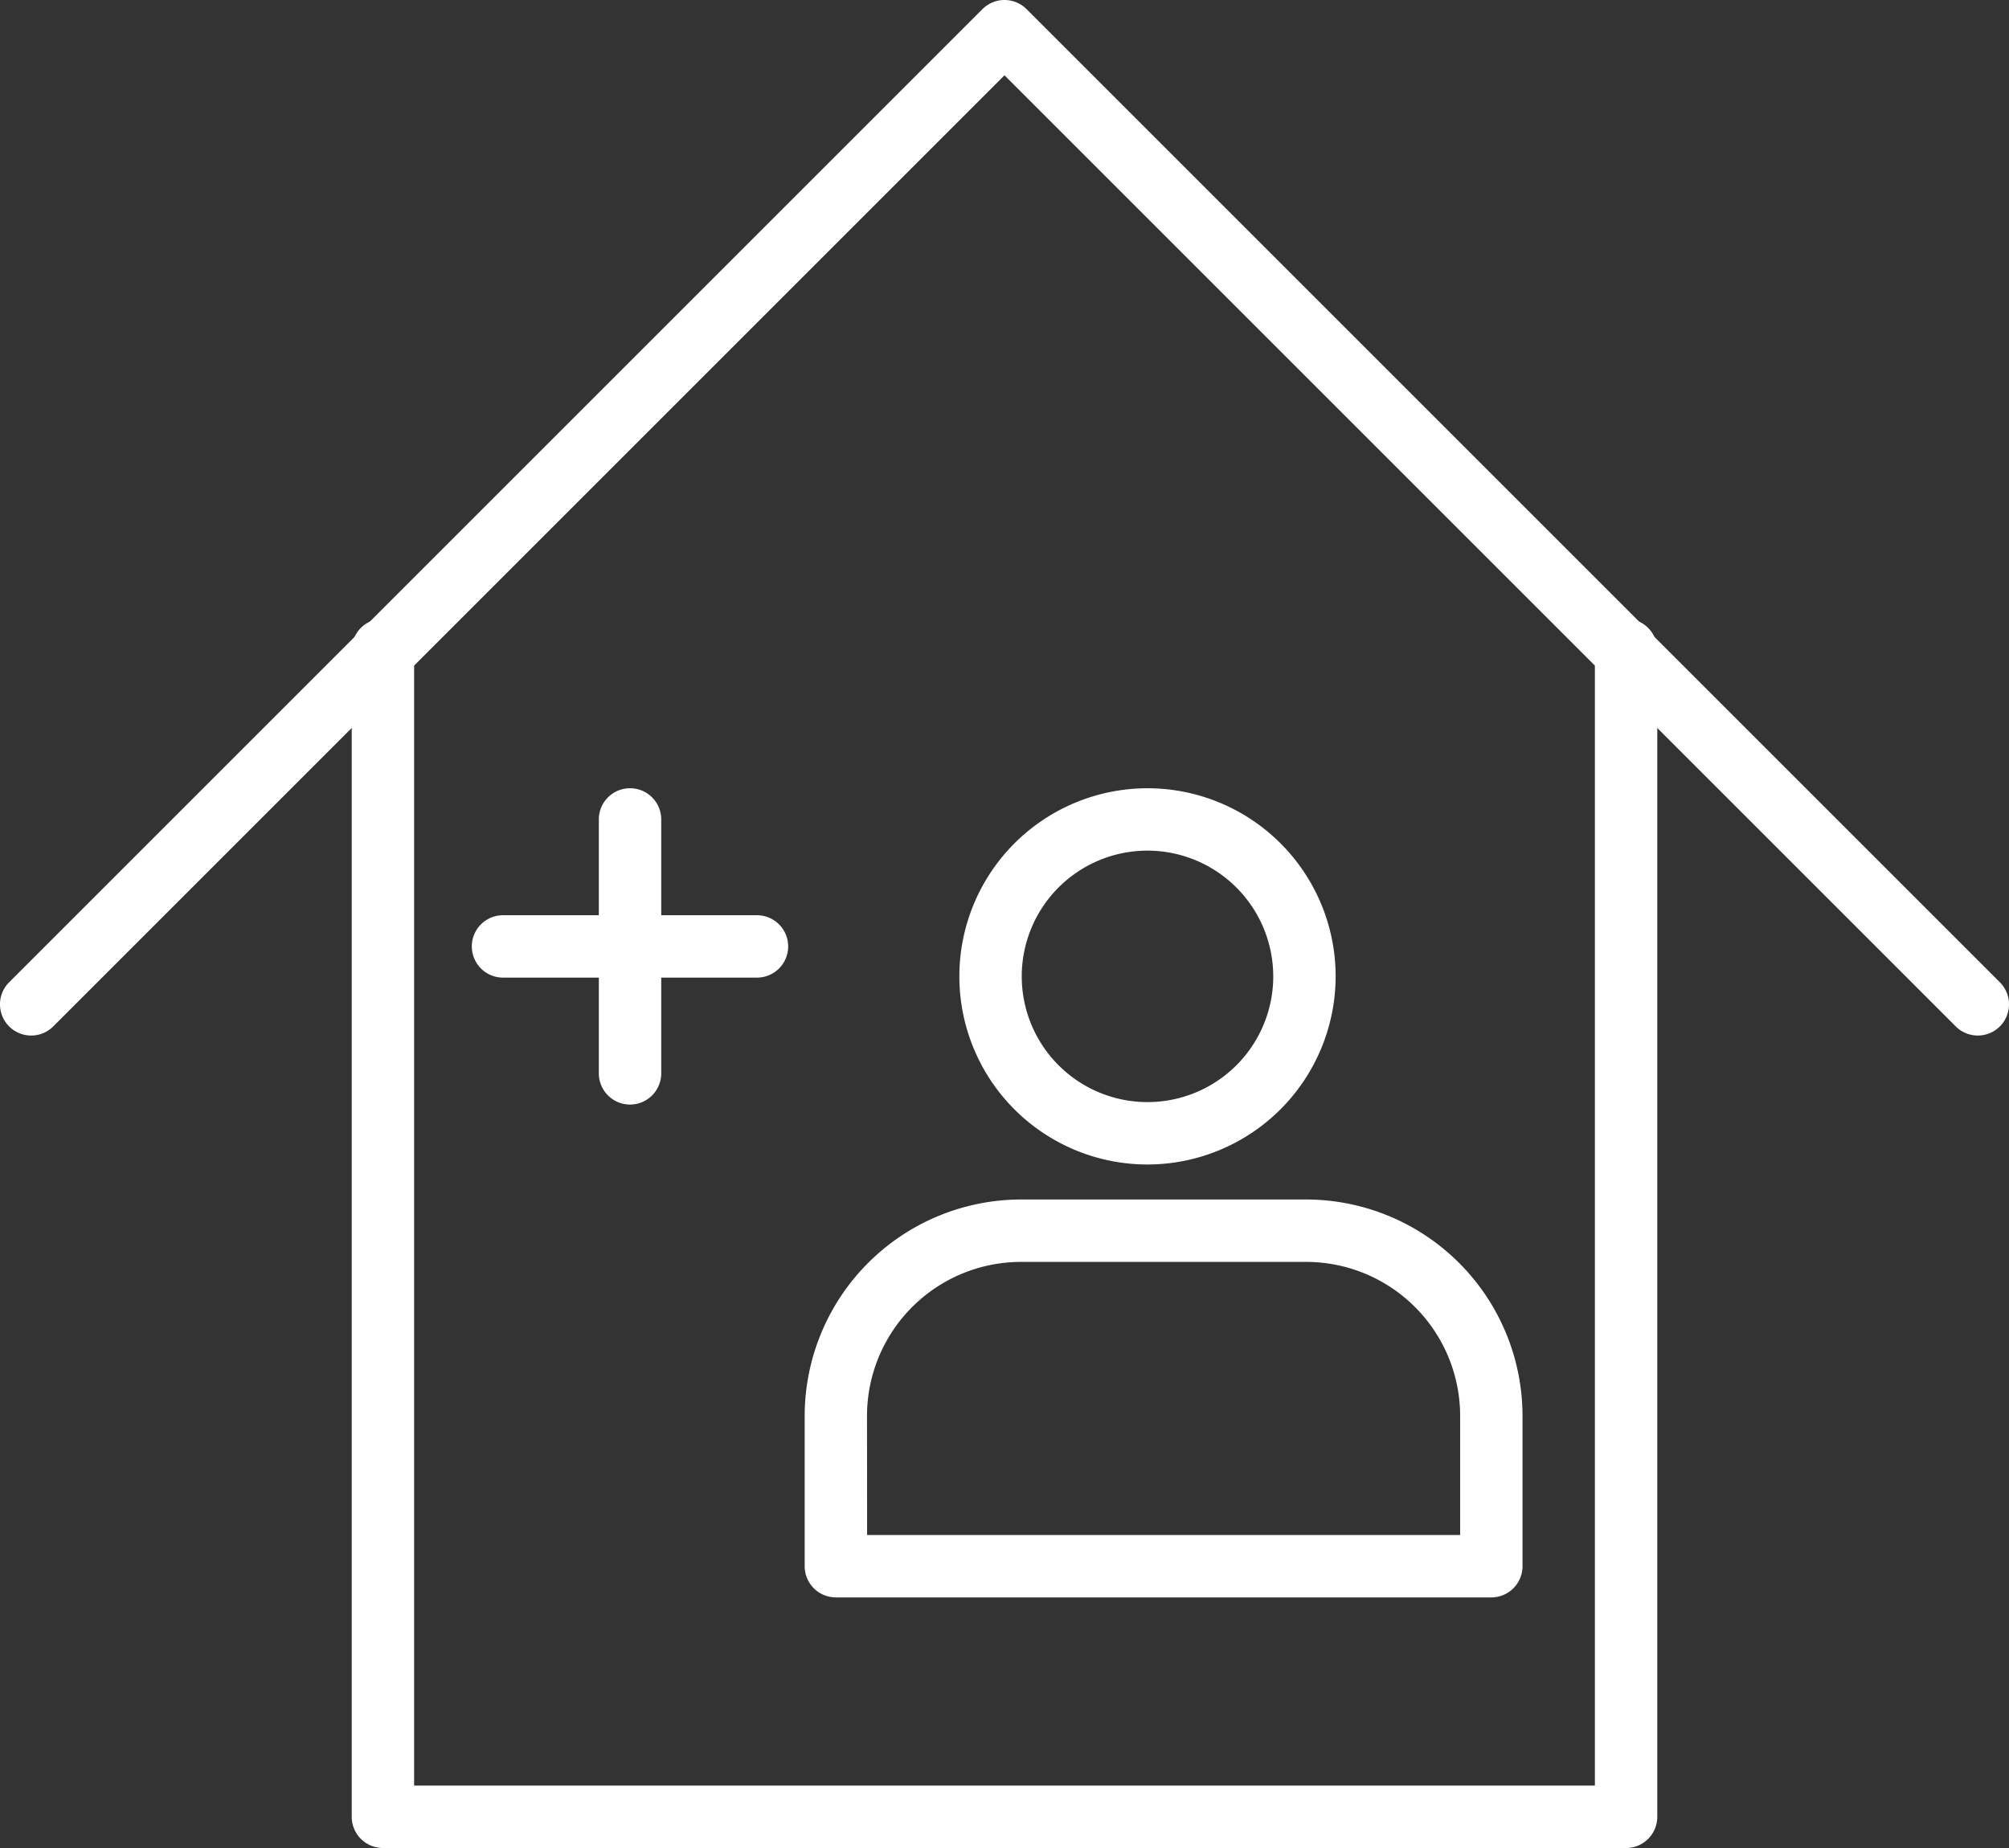 <svg xmlns="http://www.w3.org/2000/svg" xmlns:xlink="http://www.w3.org/1999/xlink" id="Gruppe_1108" data-name="Gruppe 1108" width="106" height="97.519" viewBox="0 0 106 97.519"><rect x="0" y="0" width="106" height="97.519" fill="#333333" stroke="none"/><defs><clipPath id="clip-path"><rect id="Rechteck_364" data-name="Rechteck 364" width="106" height="97.519" fill="none"></rect></clipPath></defs><g id="Gruppe_1107" data-name="Gruppe 1107" clip-path="url(#clip-path)"><path id="Pfad_898" data-name="Pfad 898" d="M104.354,54.646a1.64,1.64,0,0,1-1.164-.482L53,3.974,2.81,54.164A1.646,1.646,0,0,1,.482,51.836L51.836.482a1.646,1.646,0,0,1,2.328,0l51.354,51.354a1.646,1.646,0,0,1-1.164,2.81" fill="#fff"></path><path id="Pfad_899" data-name="Pfad 899" d="M106.384,133.744H40.793a1.646,1.646,0,0,1-1.646-1.646V70.524a1.646,1.646,0,0,1,3.292,0v59.928h62.3V70.524a1.646,1.646,0,0,1,3.292,0V132.1a1.646,1.646,0,0,1-1.646,1.646" transform="translate(-20.589 -36.225)" fill="#fff"></path><path id="Pfad_900" data-name="Pfad 900" d="M116.7,107.6a9.927,9.927,0,1,1,9.927-9.927A9.939,9.939,0,0,1,116.7,107.6m0-16.563a6.635,6.635,0,1,0,6.635,6.635,6.643,6.643,0,0,0-6.635-6.635" transform="translate(-56.155 -46.149)" fill="#fff"></path><path id="Pfad_901" data-name="Pfad 901" d="M125.778,154.519H91.2a1.647,1.647,0,0,1-1.646-1.646v-7.936a11.429,11.429,0,0,1,11.416-11.416h15.043a11.428,11.428,0,0,1,11.416,11.416v7.936a1.647,1.647,0,0,1-1.646,1.646m-32.935-3.292h31.29v-6.29a8.132,8.132,0,0,0-8.123-8.123H100.966a8.132,8.132,0,0,0-8.123,8.123Z" transform="translate(-47.097 -70.223)" fill="#fff"></path><path id="Pfad_902" data-name="Pfad 902" d="M68.294,104.437a1.646,1.646,0,0,1-1.646-1.646v-13.4a1.646,1.646,0,0,1,3.292,0v13.4a1.646,1.646,0,0,1-1.646,1.646" transform="translate(-35.052 -46.149)" fill="#fff"></path><path id="Pfad_903" data-name="Pfad 903" d="M67.561,105.169h-13.4a1.646,1.646,0,0,1,0-3.292h13.4a1.646,1.646,0,0,1,0,3.292" transform="translate(-27.621 -53.58)" fill="#fff"></path></g></svg>